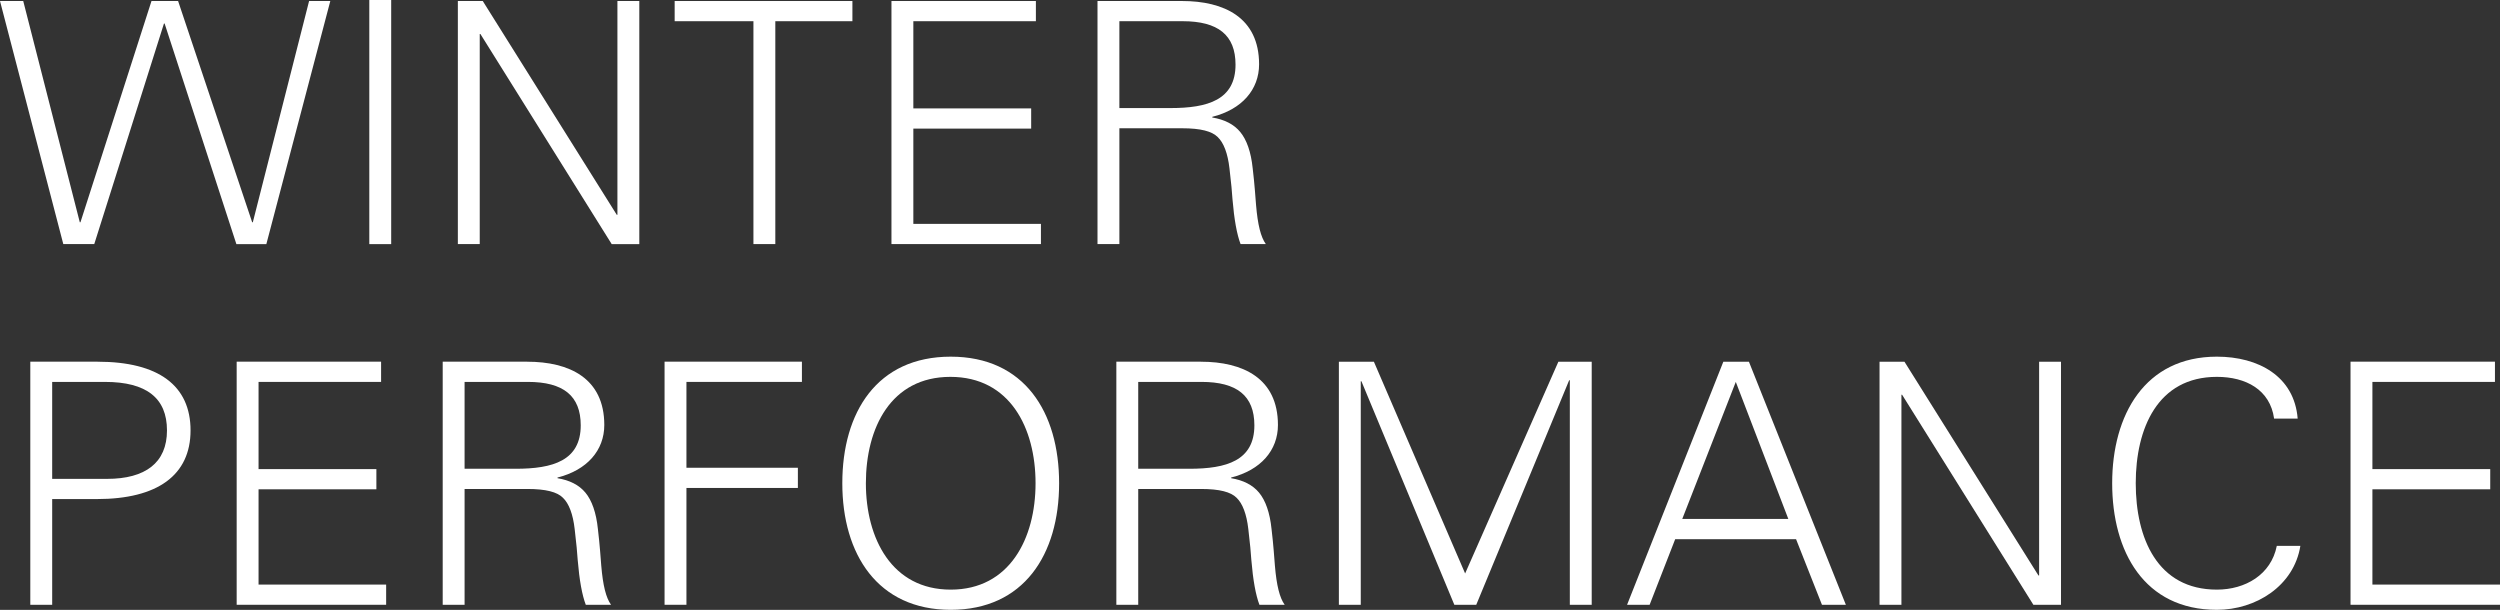 <?xml version="1.0" encoding="UTF-8"?>
<svg id="_レイヤー_2" data-name="レイヤー 2" xmlns="http://www.w3.org/2000/svg" width="519.82" height="126.81" viewBox="0 0 519.82 126.81">
  <rect x="0" y="0" width="519.82" height="126.81" fill="#333333" stroke="none"/>
  <defs>
    <style>
      .cls-1 {
        fill: #fff;
        stroke-width: 0px;
      }
    </style>
  </defs>
  <g id="_コンテンツ" data-name="コンテンツ">
    <g>
      <path class="cls-1" d="m4.83.21l11.76,46h.14L31.5.21h5.53l15.4,46h.14L64.27.21h4.41l-13.3,50.55h-6.23L34.23,4.9h-.14l-14.49,45.85h-6.44L0,.21h4.83Z"/>
      <path class="cls-1" d="m81.34,0v50.76h-4.55V0h4.55Z"/>
      <path class="cls-1" d="m100.38.21l27.86,44.45h.14V.21h4.55v50.55h-5.74L99.89,7.07h-.14v43.68h-4.55V.21h5.18Z"/>
      <path class="cls-1" d="m177.24.21v4.2h-16.03v46.34h-4.55V4.41h-16.38V.21h36.96Z"/>
      <path class="cls-1" d="m215.39.21v4.2h-25.48v18.13h24.5v4.2h-24.5v19.81h26.53v4.2h-31.08V.21h30.03Z"/>
      <path class="cls-1" d="m245.77.21c8.75,0,16.03,3.43,16.03,13.16,0,5.25-3.57,9.38-9.73,10.92v.14c2.52.42,4.48,1.4,5.81,3.01,1.33,1.61,2.24,4.13,2.59,7.56.42,3.5.56,6.02.7,7.63.35,4.13.98,6.65,2.03,8.12h-5.25c-.77-2.03-1.33-5.11-1.68-9.31-.07-1.33-.28-3.43-.63-6.44-.35-3.08-1.19-5.32-2.45-6.51-1.19-1.19-3.5-1.82-7.42-1.82h-13.02v24.08h-4.55V.21h17.57Zm-2.38,22.26c7.7,0,13.51-1.68,13.51-9.03,0-6.16-3.64-9.03-10.99-9.03h-13.16v18.06h10.64Z"/>
      <path class="cls-1" d="m20.3,75.21c12.67,0,19.32,4.97,19.32,14.28s-6.86,14.28-19.46,14.28h-9.31v21.98h-4.55v-50.55h14Zm1.96,24.36c7.98,0,12.46-3.36,12.46-10.08s-4.27-10.08-12.88-10.08h-10.99v20.16h11.41Z"/>
      <path class="cls-1" d="m79.24,75.21v4.2h-25.48v18.13h24.5v4.2h-24.5v19.81h26.53v4.2h-31.08v-50.55h30.03Z"/>
      <path class="cls-1" d="m109.62,75.21c8.75,0,16.03,3.43,16.03,13.16,0,5.25-3.57,9.38-9.73,10.92v.14c2.52.42,4.48,1.4,5.81,3.01,1.33,1.61,2.24,4.13,2.59,7.56.42,3.5.56,6.02.7,7.63.35,4.13.98,6.65,2.03,8.12h-5.25c-.77-2.03-1.33-5.11-1.68-9.31-.07-1.33-.28-3.43-.63-6.44-.35-3.08-1.19-5.32-2.45-6.51-1.19-1.19-3.5-1.82-7.42-1.82h-13.02v24.08h-4.55v-50.55h17.57Zm-2.38,22.26c7.7,0,13.51-1.68,13.51-9.03,0-6.16-3.64-9.03-10.99-9.03h-13.16v18.06h10.64Z"/>
      <path class="cls-1" d="m166.74,75.21v4.2h-24.01v17.85h23.17v4.2h-23.17v24.29h-4.55v-50.55h28.56Z"/>
      <path class="cls-1" d="m220.22,100.48c0,14.84-7.35,26.32-22.54,26.32s-22.54-11.55-22.54-26.32,7.21-26.32,22.54-26.32,22.54,11.55,22.54,26.32Zm-22.54,22.12c12.25,0,17.64-10.64,17.64-22.12s-5.32-22.12-17.71-22.12-17.57,10.64-17.57,22.12,5.39,22.12,17.64,22.12Z"/>
      <path class="cls-1" d="m249.69,75.21c8.75,0,16.03,3.43,16.03,13.16,0,5.25-3.57,9.38-9.73,10.92v.14c2.52.42,4.48,1.4,5.81,3.01,1.33,1.61,2.24,4.13,2.59,7.56.42,3.5.56,6.02.7,7.63.35,4.13.98,6.65,2.03,8.12h-5.25c-.77-2.03-1.33-5.11-1.68-9.31-.07-1.33-.28-3.43-.63-6.44-.35-3.08-1.19-5.32-2.45-6.51-1.19-1.19-3.5-1.82-7.42-1.82h-13.02v24.08h-4.55v-50.55h17.57Zm-2.38,22.26c7.7,0,13.51-1.68,13.51-9.03,0-6.16-3.64-9.03-10.99-9.03h-13.16v18.06h10.64Z"/>
      <path class="cls-1" d="m285.67,75.21l18.97,44.03,19.39-44.03h6.93v50.55h-4.55v-46.69h-.14l-19.32,46.69h-4.55l-19.32-46.48h-.14v46.48h-4.55v-50.55h7.28Z"/>
      <path class="cls-1" d="m363.65,75.21l20.16,50.55h-4.97l-5.39-13.65h-25.13l-5.32,13.65h-4.69l20.02-50.55h5.32Zm-13.86,32.69h22.05l-10.92-28.49-11.13,28.49Z"/>
      <path class="cls-1" d="m395.99,75.21l27.86,44.45h.14v-44.45h4.55v50.55h-5.74l-27.3-43.68h-.14v43.68h-4.55v-50.55h5.18Z"/>
      <path class="cls-1" d="m472.85,87.04c-.84-6.02-5.88-8.68-11.9-8.68-12.32,0-16.87,10.71-16.87,22.12s4.48,22.12,16.87,22.12c5.88,0,11.27-3.08,12.46-9.1h4.9c-1.33,8.33-9.24,13.3-17.36,13.3-15.12,0-21.77-12.11-21.77-26.32s6.79-26.32,21.77-26.32c8.61,0,16.1,4.06,16.8,12.88h-4.9Z"/>
      <path class="cls-1" d="m518.77,75.21v4.2h-25.48v18.13h24.5v4.2h-24.5v19.81h26.53v4.2h-31.08v-50.55h30.03Z"/>
    </g>
  </g>
</svg>